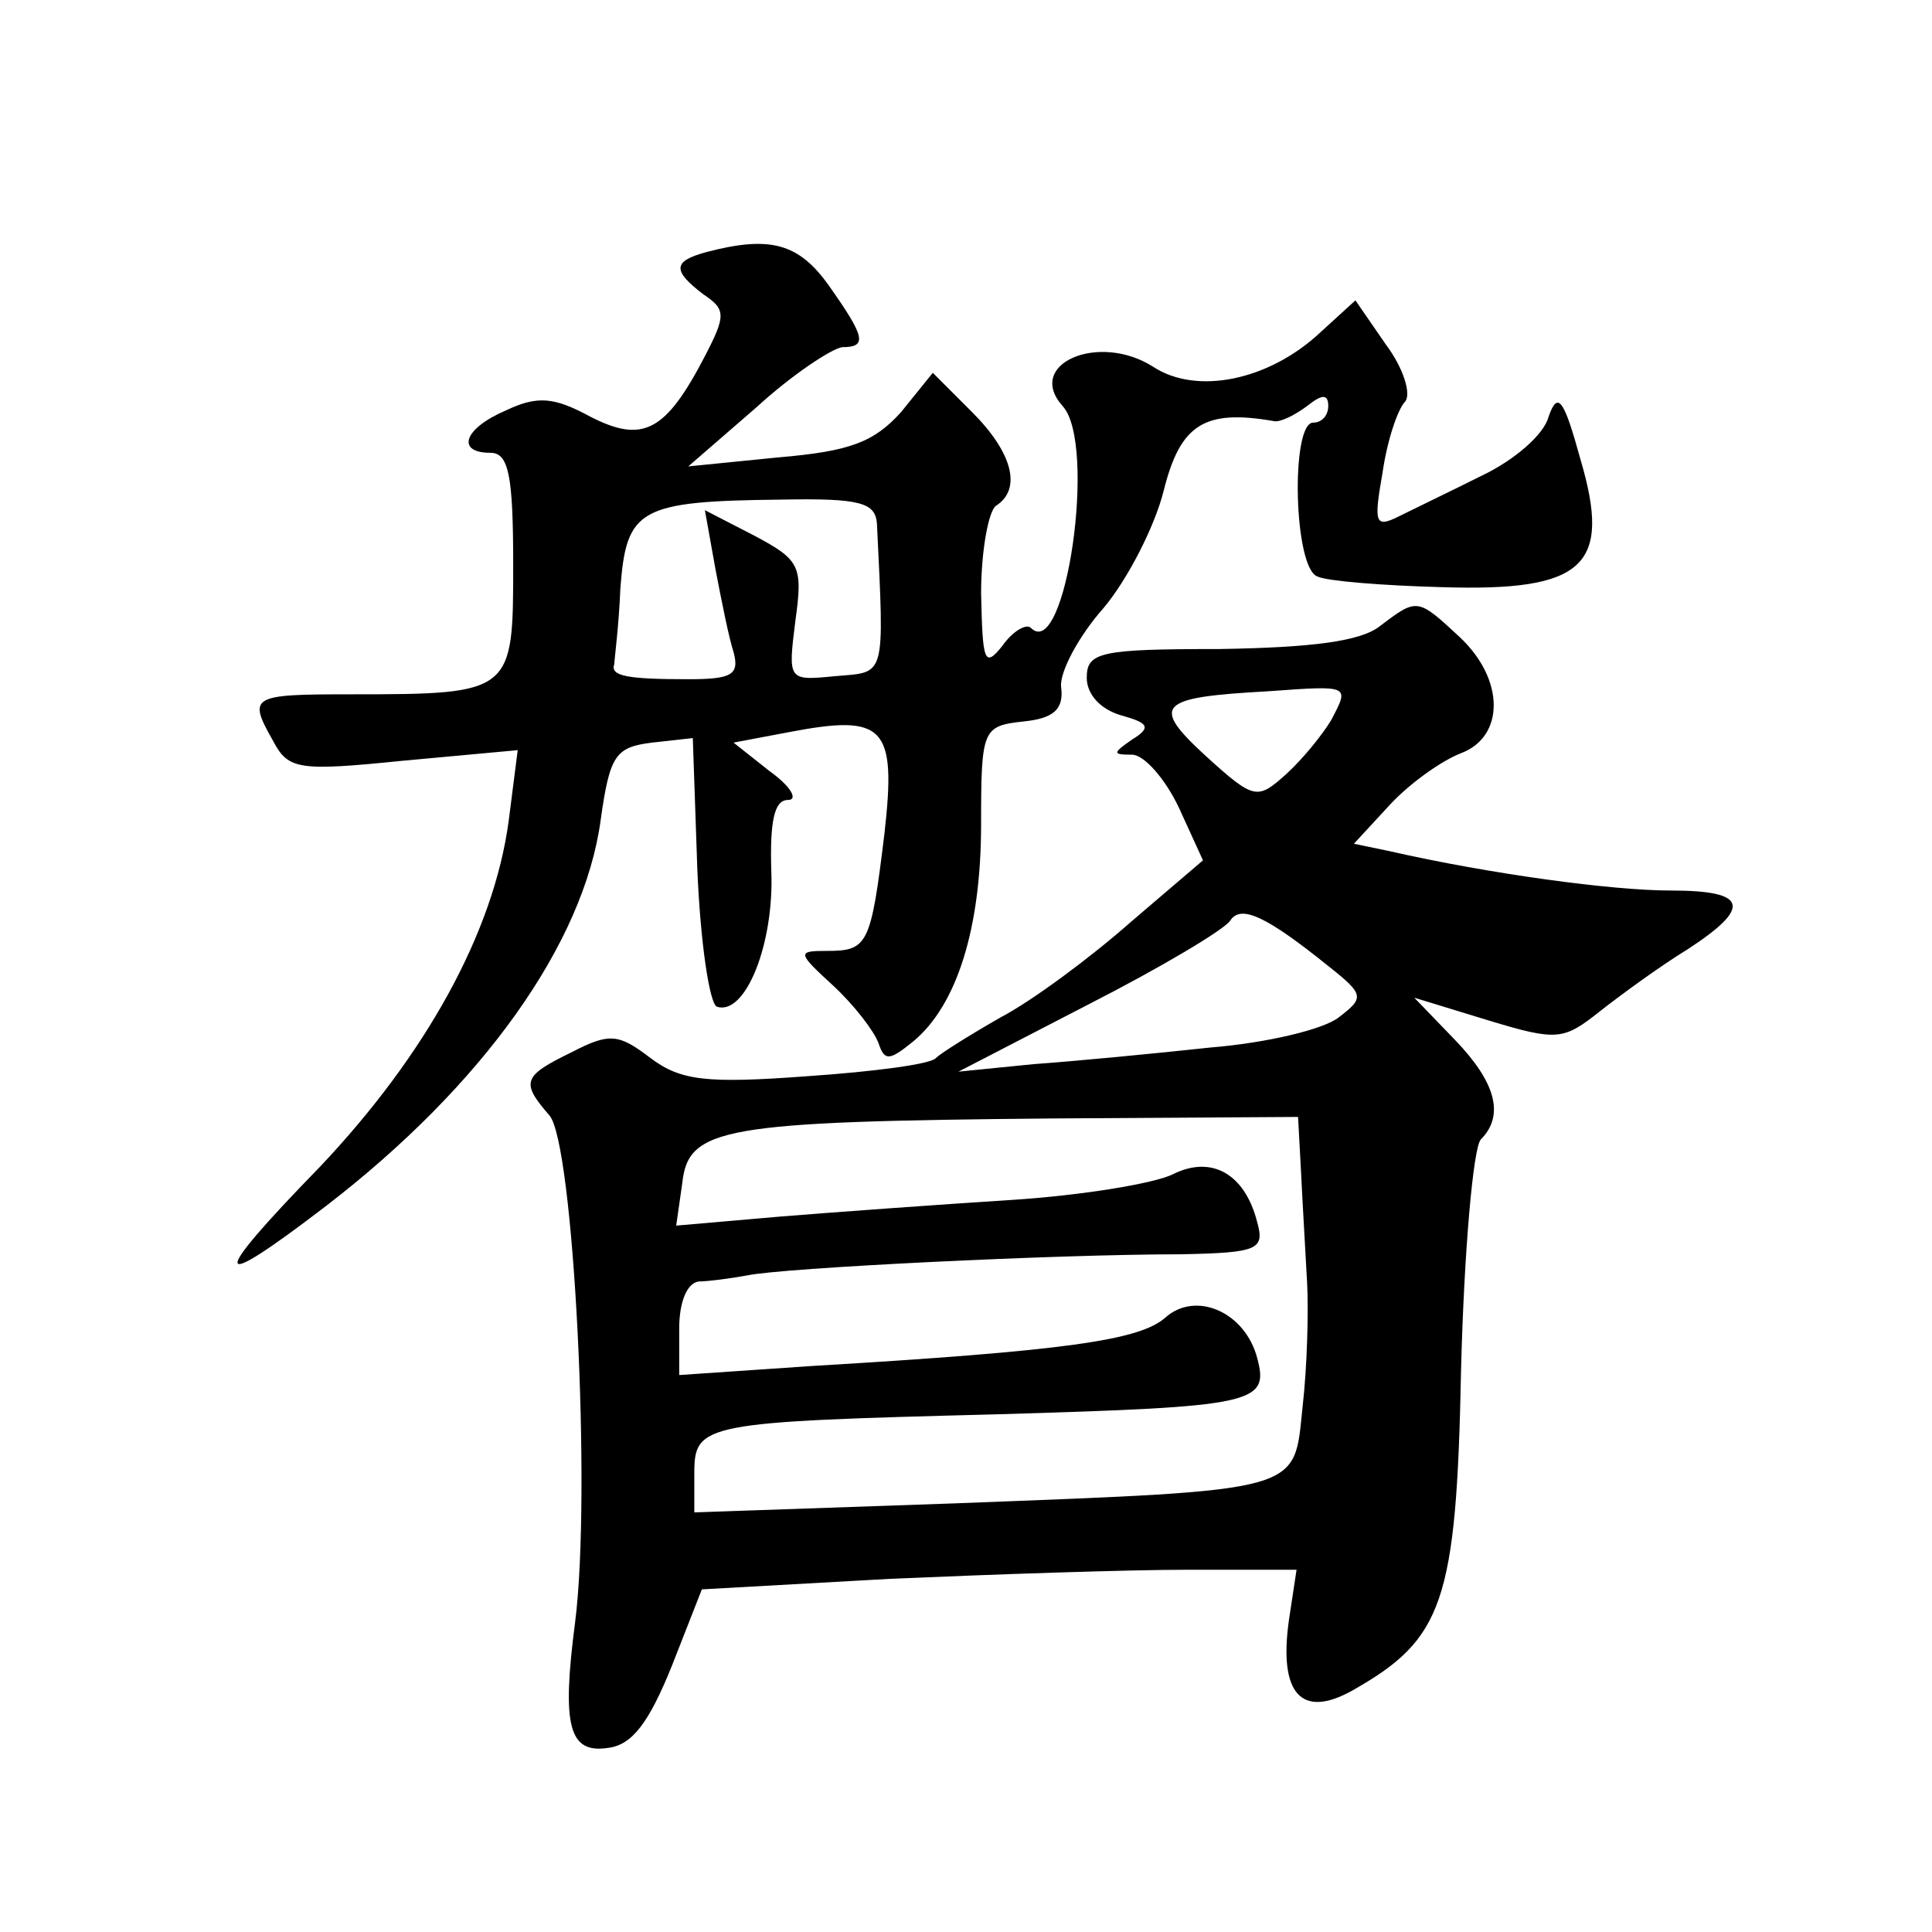 <?xml version="1.0" standalone="no"?>
<!DOCTYPE svg PUBLIC "-//W3C//DTD SVG 20010904//EN"
 "http://www.w3.org/TR/2001/REC-SVG-20010904/DTD/svg10.dtd">
<svg version="1.0" xmlns="http://www.w3.org/2000/svg"
 width="128pt" height="128pt" viewBox="0 0 128 128"
 preserveAspectRatio="xMidYMid meet">
<g transform="translate(0,128) scale(0.1,-0.1)"
fill="#0" stroke="none">
<path d="M468 1113 c-22 -6 -23 -12 -2 -28 15 -10 15 -14 1 -41 -26 -50 -41 -58
-76 -40 -24 13 -35 14 -56 4 -28 -12 -33 -28 -10 -28 12 0 15 -15 15 -74 0 -85
0 -86 -107 -86 -67 0 -69 -1 -52 -31 10 -19 17 -20 86 -13 l76 7 -6 -47 c-10 -74
-55 -155 -125 -229 -74 -76 -73 -85 4 -26 104 80 171 174 182 256 6 43 10 48 34
51 l27 3 3 -87 c2 -48 8 -89 13 -91 19 -6 38 42 36 90 -1 33 2 47 11 47 7 0 2 9
-12 19 l-24 19 37 7 c63 12 71 4 63 -67 -9 -74 -11 -78 -38 -78 -20 0 -20 -1 4
-23 14 -13 27 -30 30 -38 4 -12 7 -12 23 1 29 24 45 75 45 144 0 63 1 65 28 68
20 2 27 8 25 23 -1 10 12 34 28 52 16 19 34 54 40 78 11 44 27 54 73 46 4 -1 14
4 22 10 10 8 14 8 14 0 0 -6 -4 -11 -10 -11 -15 0 -13 -97 3 -102 6 -3 44 -6 82
-7 95 -3 113 14 92 85 -11 40 -15 45 -21 28 -3 -12 -23 -29 -44 -39 -20 -10 -45
-22 -55 -27 -16 -8 -17 -5 -11 29 3 21 10 42 15 47 4 5 -1 22 -13 38 l-20 29 -23
-21 c-34 -32 -82 -42 -111 -23 -36 23 -85 2 -60 -26 23 -25 2 -170 -21 -147 -3
3 -12 -2 -19 -12 -12 -15 -13 -10 -14 35 0 28 5 55 10 58 17 11 11 35 -16 62 l-26
26 -21 -26 c-18 -20 -34 -26 -81 -30 l-60 -6 45 39 c24 22 50 39 57 40 17 0 15
7 -9 41 -20 28 -39 33 -81 22z m113 -180 c5 -104 6 -98 -28 -101 -31 -3 -31 -3
-26 37 5 36 3 40 -27 56 l-33 17 7 -39 c4 -21 9 -46 12 -55 4 -15 -1 -18 -30 -18
-40 0 -52 2 -49 10 0 3 3 25 4 50 4 53 12 58 107 59 52 1 62 -2 63 -16z M914 865
c-13 -10 -45 -14 -106 -15 -79 0 -88 -2 -88 -19 0 -11 9 -21 23 -25 18 -5 20 -8
7 -16 -13 -9 -13 -10 0 -10 8 0 22 -16 31 -35 l16 -35 -48 -41 c-26 -23 -65 -52
-86 -63 -21 -12 -40 -24 -43 -27 -3 -4 -41 -9 -85 -12 -67 -5 -84 -3 -104 12 -21
16 -27 17 -52 4 -33 -16 -34 -20 -15 -42 16 -18 28 -250 17 -336 -9 -69 -4 -87
22 -83 16 2 27 17 42 54 l20 51 125 7 c69 3 157 6 197 6 l72 0 -5 -33 c-7 -49 8
-66 42 -47 60 34 69 58 72 213 2 78 8 146 13 152 16 16 10 38 -17 66 l-27 28 49
-15 c46 -14 50 -13 74 6 14 11 40 30 58 41 43 28 40 39 -11 39 -39 0 -120 11 -186
26 l-24 5 24 26 c13 14 34 29 47 34 29 11 29 49 -1 77 -28 26 -28 26 -53 7z m-32
-62 c-6 -10 -19 -26 -30 -36 -19 -17 -21 -17 -53 12 -37 34 -32 39 41 43 55 4 54
4 42 -19z m-2 -163 c24 -19 24 -21 7 -34 -10 -8 -48 -17 -85 -20 -37 -4 -89 -9
-117 -11 l-50 -5 87 45 c47 24 89 49 93 55 7 11 24 3 65 -30z m-18 -137 c1 -21
3 -54 4 -73 1 -19 0 -56 -3 -82 -6 -57 3 -55 -230 -64 l-173 -6 0 26 c0 33 6 34
201 39 170 5 180 7 172 37 -8 31 -41 45 -61 27 -17 -15 -66 -22 -234 -32 l-88 -6
0 31 c0 17 5 30 13 31 6 0 21 2 32 4 23 5 205 14 287 14 51 1 56 3 51 21 -8 32
-30 45 -56 32 -12 -6 -60 -14 -107 -17 -47 -3 -116 -8 -153 -11 l-69 -6 4 28 c4
37 26 41 246 43 l162 1 2 -37z"/>
</g>
</svg>
